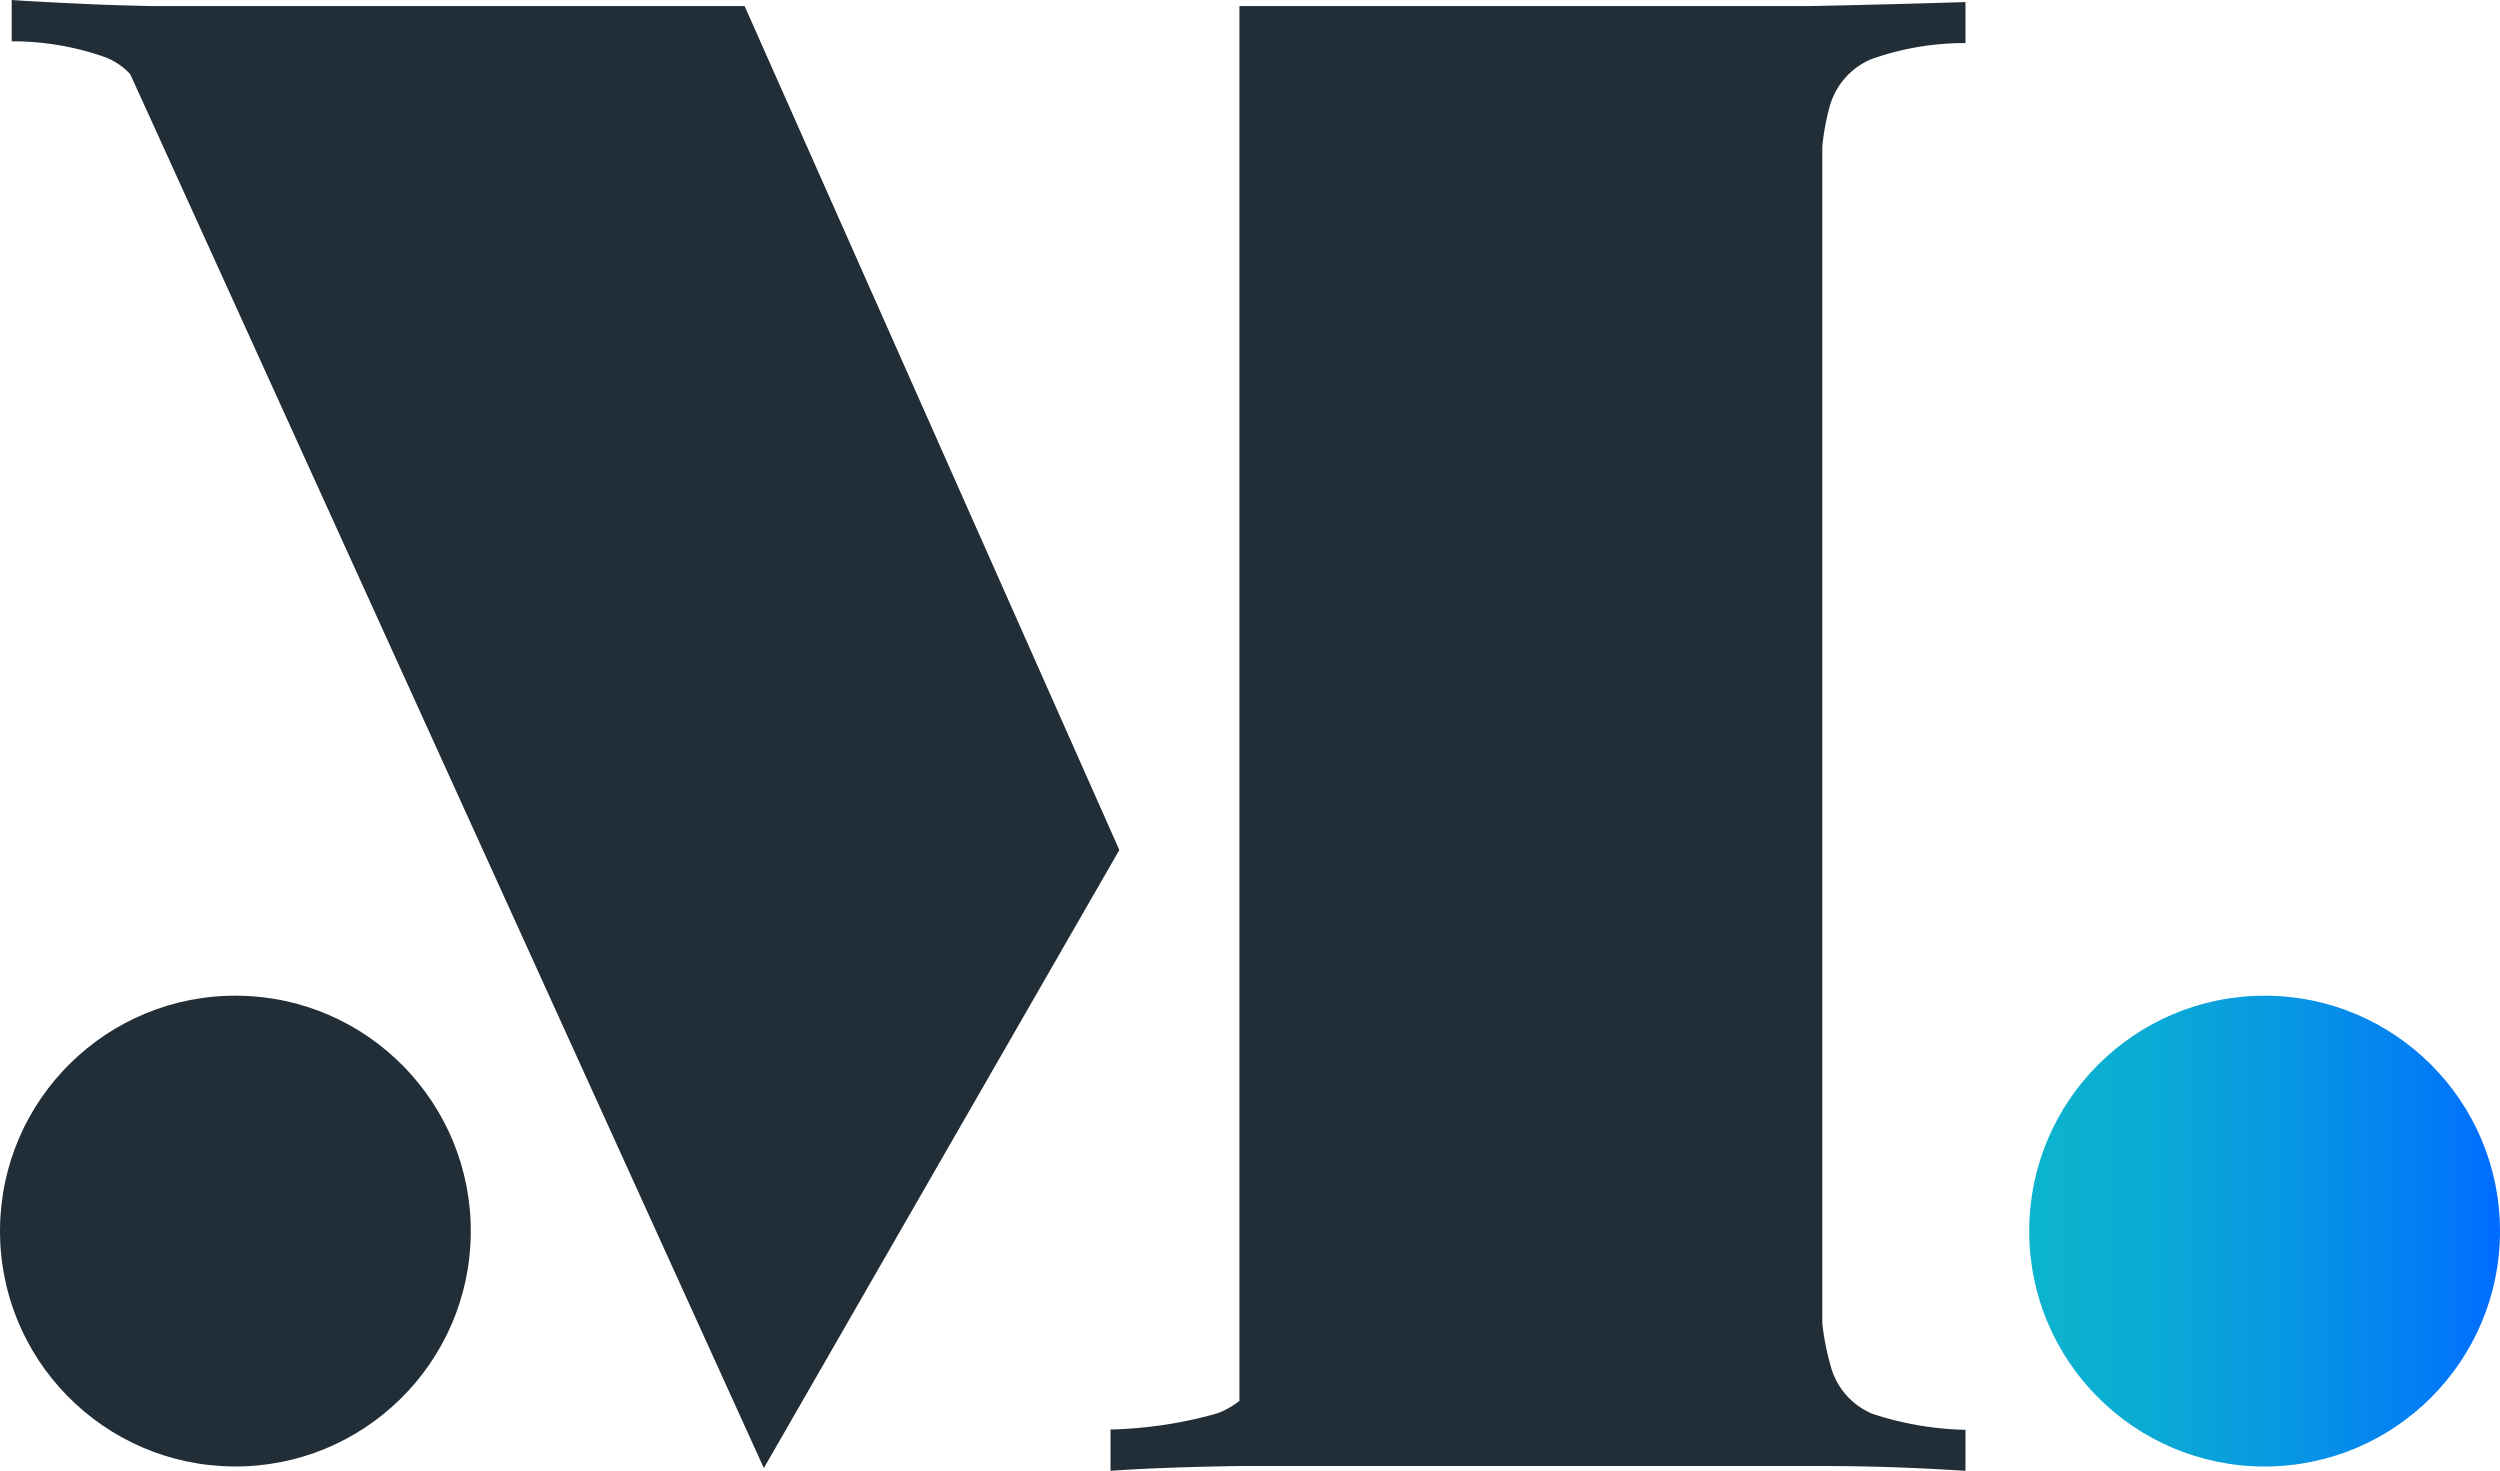 <?xml version="1.0" encoding="UTF-8"?> <svg xmlns="http://www.w3.org/2000/svg" xmlns:xlink="http://www.w3.org/1999/xlink" viewBox="0 0 156.12 91.88"><defs><style>.cls-1{fill:#222e37;}.cls-2{fill:url(#linear-gradient);}</style><linearGradient id="linear-gradient" x1="126.64" y1="-1258.22" x2="156.14" y2="-1258.22" gradientTransform="matrix(1, 0, 0, -1, 0, -1181.34)" gradientUnits="userSpaceOnUse"><stop offset="0" stop-color="#0cb4ce"></stop><stop offset="0.21" stop-color="#0badd3"></stop><stop offset="0.51" stop-color="#089ae0"></stop><stop offset="0.87" stop-color="#027af6"></stop><stop offset="1" stop-color="#006cff"></stop></linearGradient></defs><g id="Layer_2" data-name="Layer 2"><g id="Layer_1-2" data-name="Layer 1"><circle class="cls-1" cx="14.7" cy="76.88" r="14.7" transform="translate(-62.31 90.88) rotate(-89.48)"></circle><circle class="cls-2" cx="141.42" cy="76.88" r="14.7"></circle><path class="cls-1" d="M69.9,53.08,46.5.38H9.5C8.22.35,6.94.32,5.63.26,3.65.17,2,.09.73,0V2.58a17.36,17.36,0,0,1,5.86,1A4.17,4.17,0,0,1,8.13,4.63L9.58,7.81h0L47.7,91.68Z"></path><path class="cls-1" d="M114.22,6.8a4.52,4.52,0,0,1,2.65-3.11,17.43,17.43,0,0,1,5.87-1V.13c-2.58.08-5.84.17-9.77.25H77.4v87.1a5,5,0,0,1-1.41.79,26.76,26.76,0,0,1-6.64,1v2.58c2.11-.15,4.81-.25,8.07-.3H113.8c3.56,0,6.55.15,8.94.3V89.29a19.94,19.94,0,0,1-5.81-1,4.49,4.49,0,0,1-2.64-3.11,15.22,15.22,0,0,1-.49-2.55V9.15A14.76,14.76,0,0,1,114.22,6.8Z"></path></g></g></svg> 